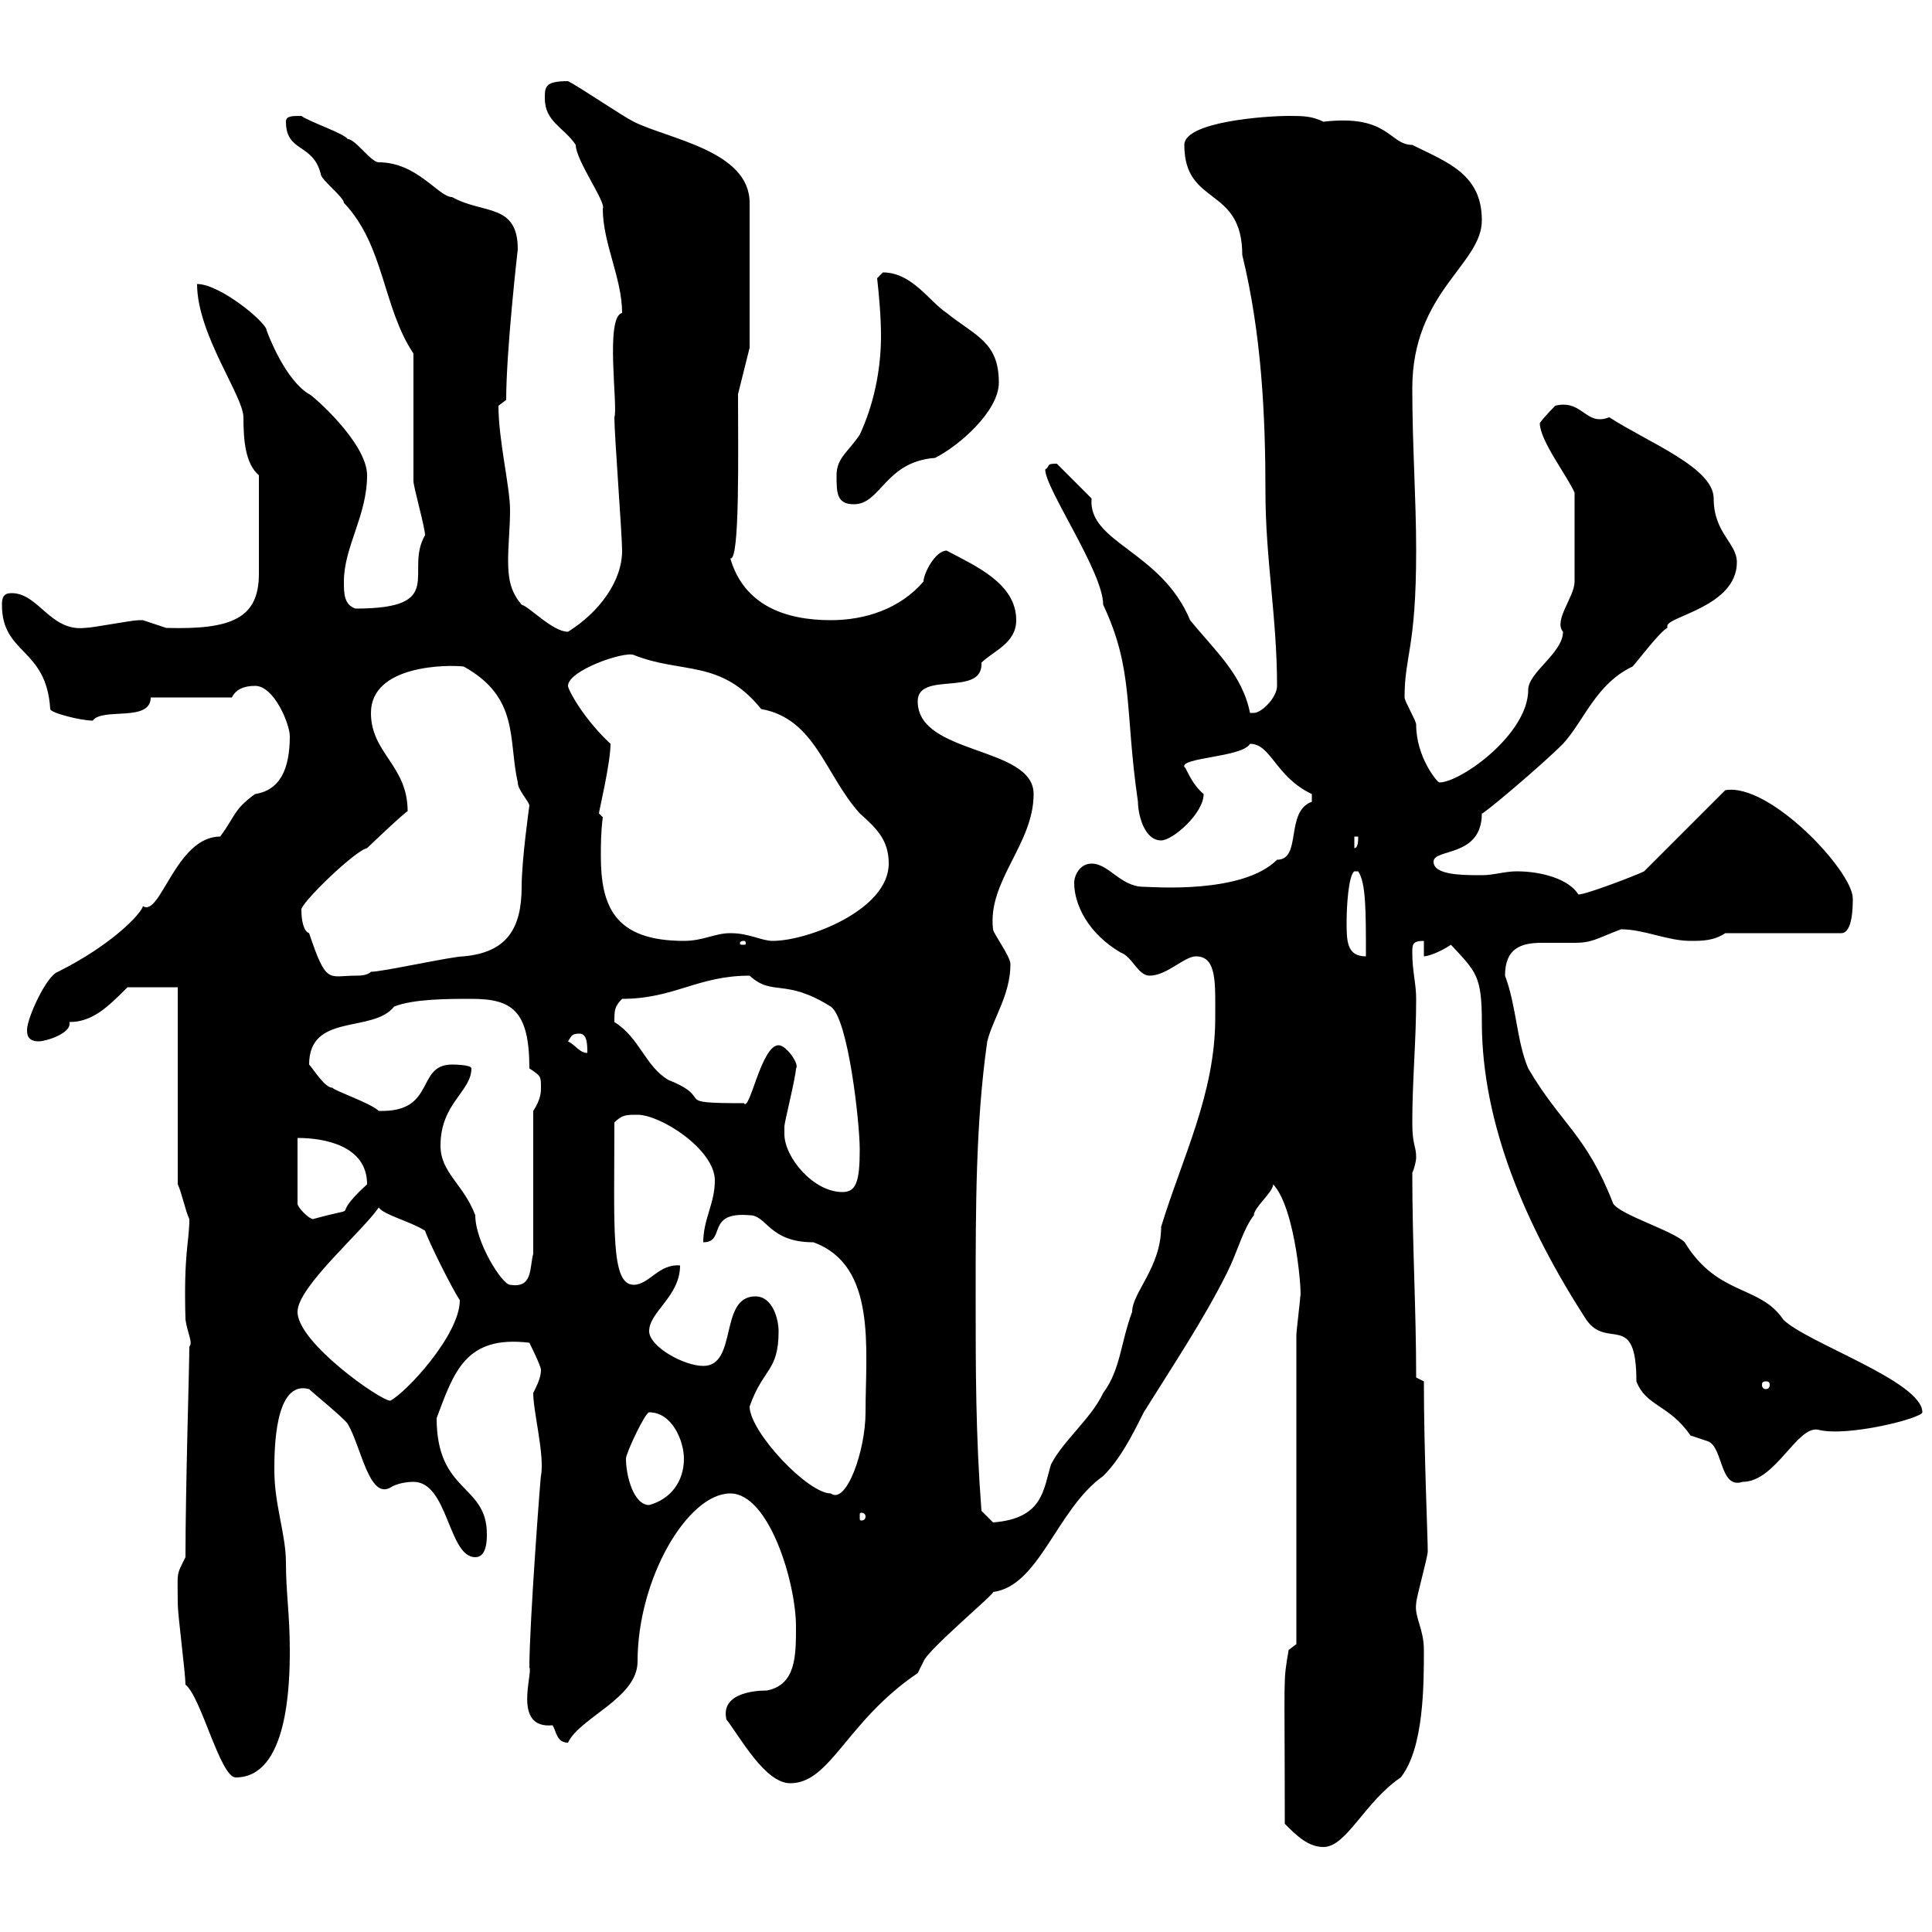 <svg xmlns="http://www.w3.org/2000/svg" xmlns:xlink="http://www.w3.org/1999/xlink" width="300" height="300"><path d="M199.50 283.20C201.30 285 203.10 286.80 205.50 286.80C209.10 286.80 211.80 279.90 217.50 276C221.10 271.50 221.10 261.60 221.10 256.20C221.10 252.90 219.60 251.10 219.90 249C219.90 248.10 221.70 241.80 221.70 240.90C221.70 238.50 221.10 225.30 221.10 214.50L219.90 213.90C219.90 203.10 219.30 193.50 219.30 182.10C219.60 181.50 219.90 180.30 219.90 179.70C219.90 177.90 219.30 177.90 219.30 174.30C219.30 167.70 219.90 161.70 219.90 155.10C219.90 152.70 219.30 150.90 219.30 147.90C219.30 146.70 219.30 146.10 221.10 146.10L221.10 148.50C221.70 148.50 223.50 147.90 225.30 146.70C229.20 150.90 230.10 151.50 230.10 158.70C230.10 174.60 237 190.50 246.30 204.90C249.60 209.70 254.10 203.40 254.10 214.50C255.60 218.40 259.20 218.10 262.50 222.90C262.50 222.90 265.20 223.80 265.20 223.80C267.60 224.70 267 231.30 270.60 230.10C275.70 230.10 279 221.40 282.30 222C286.80 223.20 298.50 220.20 298.50 219.30C298.50 214.50 280.50 208.50 276.90 204.90C273.30 199.50 266.70 201.30 261.60 192.90C259.80 191.10 251.70 188.70 250.50 186.90C246.30 176.10 242.40 174.60 237.30 165.90C235.50 161.70 235.50 156.30 233.70 151.50C233.70 147.30 236.10 146.40 239.40 146.40C240.90 146.40 242.70 146.40 244.50 146.40C247.20 146.40 247.80 145.80 251.70 144.30C255.30 144.30 258.90 146.10 262.50 146.10C264.30 146.10 266.10 146.10 267.90 144.90L285.90 144.90C287.70 144.90 287.70 140.70 287.70 139.50C287.70 135.30 274.80 121.50 267.90 122.70L255.30 135.30C254.10 135.90 246.30 138.90 245.10 138.90C243.60 136.50 239.40 135.30 235.50 135.30C233.70 135.30 231.90 135.90 230.10 135.90C227.10 135.90 222.60 135.90 222.60 133.80C222.60 131.70 230.10 133.20 230.10 126.30C229.80 126.90 239.10 119.10 242.70 115.50C246 111.90 247.80 106.20 253.50 103.50C254.10 102.90 257.70 98.10 258.90 97.50C258.90 97.50 258.90 97.20 258.90 97.20C258.90 95.70 269.70 94.20 269.70 87.30C269.70 84.30 266.10 82.80 266.10 77.40C266.10 72.60 255.90 68.70 249.90 64.80C249 65.10 248.70 65.10 248.40 65.10C246 65.10 245.10 62.10 241.50 63C241.50 63 239.70 64.80 239.10 65.70C239.10 68.40 243.30 73.80 244.50 76.50C244.50 81 244.50 87.90 244.50 90.30C244.50 92.70 241.20 96.30 242.70 98.10C242.70 101.40 237.30 104.40 237.30 107.10C237.30 114 226.80 121.50 223.50 121.50C223.20 121.50 219.90 117.60 219.90 112.50C219.90 111.90 218.10 108.90 218.10 108.30C218.10 101.70 219.90 100.80 219.90 85.50C219.90 77.40 219.30 69.30 219.30 60.30C219.30 45.30 230.10 41.10 230.10 34.20C230.10 27 224.70 25.20 219.30 22.50C215.70 22.50 215.70 17.70 205.50 18.90C203.70 18 202.20 18 200.10 18C196.50 18 183.90 18.90 183.90 22.50C183.90 32.10 192.90 28.80 192.90 39.60C195.90 51.90 196.50 64.50 196.50 76.50C196.50 86.70 198.30 96 198.30 106.50C198.30 108.30 195.90 110.70 194.70 110.70C194.10 110.70 194.10 110.70 194.10 110.70C192.90 104.70 188.70 101.10 184.80 96.30C180.30 85.50 168.90 84.30 169.50 77.40C168.60 76.50 165 72.90 164.10 72C162.30 72 163.20 72.30 162.30 72.90C162.30 75.90 171.30 88.80 171.30 93.90C176.10 104.10 174.60 110.10 176.70 124.50C176.70 126.30 177.60 130.50 180.30 130.50C182.10 130.50 186.90 126.30 186.90 123.30C184.80 121.50 184.20 119.10 183.90 119.10C183.30 117.60 192.90 117.60 194.10 115.50C197.40 115.50 198 120.60 203.70 123.30C203.70 123.30 203.70 123.30 203.70 124.50C199.50 126 202.20 133.50 198.30 133.50C192.90 138.90 178.80 137.70 177.60 137.70C174 137.70 172.20 134.10 169.50 134.10C167.70 134.10 166.80 135.90 166.80 137.10C166.80 140.40 168.90 144.90 174 147.90C175.80 148.50 176.70 151.50 178.50 151.50C181.20 151.50 183.90 148.50 185.70 148.50C189 148.50 188.70 152.70 188.70 158.10C188.70 169.80 183.60 179.70 180.30 190.50C180.30 196.80 175.80 200.70 175.80 203.70C174 208.50 174 212.70 171.30 216.30C169.50 220.20 165 223.80 163.20 227.40C162 231.30 162 235.80 154.20 236.40C154.20 236.40 152.40 234.60 152.40 234.60C151.50 222.90 151.50 212.70 151.50 201.30C151.50 187.50 151.50 174.30 153.30 161.70C154.20 158.10 156.90 154.50 156.90 149.70C156.90 148.50 154.20 144.90 154.20 144.30C153.30 136.80 160.50 131.10 160.50 123.30C160.50 115.80 142.50 117.30 142.50 108.90C142.50 104.10 152.70 108.30 152.40 102.90C154.20 101.10 157.80 99.90 157.80 96.30C157.80 90.60 151.50 87.90 147 85.50C145.20 85.50 143.40 89.10 143.40 90.30C139.80 94.50 134.40 96.30 129 96.30C121.80 96.30 115.50 93.90 113.40 86.70C114.90 87.30 114.60 70.20 114.60 61.20L116.40 54L116.40 31.50C116.40 23.40 103.80 21.60 98.40 18.90C96.60 18 90 13.50 88.20 12.60C84.60 12.60 84.60 13.50 84.60 15.30C84.60 18.90 87.60 19.80 89.40 22.50C89.40 24.90 94.20 31.50 93.60 32.40C93.60 37.80 96.60 43.20 96.60 48.60C93.90 49.20 96 63.30 95.40 64.80C95.40 67.50 96.60 83.10 96.60 85.50C96.60 90.30 93 95.10 88.20 98.10C85.80 98.10 82.20 94.20 81 93.90C79.20 91.80 78.90 89.70 78.90 87C78.90 84.60 79.20 81.90 79.20 79.20C79.20 75.60 77.40 68.40 77.40 63C77.40 63 78.60 62.10 78.60 62.10C78.60 54.30 80.40 38.70 80.40 38.70C80.40 31.50 75 33.30 70.20 30.60C68.10 30.60 64.80 25.20 58.80 25.20C57.60 25.20 55.20 21.60 54 21.60C53.40 20.70 48 18.90 46.80 18C45.30 18 44.40 18 44.40 18.90C44.40 23.70 48.60 22.20 49.80 27C49.80 27.90 53.40 30.60 53.40 31.50C59.70 38.10 59.40 47.70 64.20 54.90L64.20 74.70C64.20 75.60 66 81.90 66 83.10C62.70 88.80 69.60 94.50 55.20 94.50C53.40 93.90 53.40 92.10 53.40 90.30C53.40 84.90 57 80.10 57 73.80C57 68.70 48.30 61.20 48 61.20C44.40 59.10 41.70 52.20 41.40 51.30C41.40 50.10 34.20 44.10 30.60 44.10C30.60 51.90 37.80 61.50 37.80 64.80C37.80 68.40 38.10 72 40.20 73.80L40.20 89.10C40.20 96 36 97.80 25.80 97.50C25.80 97.50 22.20 96.30 22.20 96.30C21.60 96.30 21.60 96.30 21.60 96.30C20.40 96.30 14.40 97.50 13.20 97.50C7.80 98.10 6 92.10 1.80 92.10C0.60 92.10 0.30 92.70 0.30 93.90C0.30 101.70 7.20 100.50 7.80 110.10C7.80 110.70 12.60 111.90 14.40 111.90C15.90 109.80 23.40 112.20 23.40 108.30L36 108.30C36.60 107.10 37.80 106.50 39.60 106.50C42.60 106.50 45 112.50 45 114.30C45 119.40 43.50 122.70 39.60 123.30C36.30 125.70 36.60 126.60 34.20 129.90C27.30 129.90 24.90 142.50 22.20 140.70C21.90 141.90 17.40 146.70 9 150.90C7.20 151.50 4.20 158.10 4.20 159.90C4.20 160.50 4.20 161.70 6 161.70C7.20 161.70 10.80 160.50 10.80 159C10.80 159 10.80 159 10.80 158.70C14.40 158.70 16.80 156.30 19.80 153.30L27.60 153.30L27.60 183.90C28.20 185.10 28.80 188.10 29.40 189.30C29.40 192.90 28.50 194.40 28.80 204.90C29.10 207 30 208.50 29.40 209.10C29.40 212.10 28.80 231 28.80 241.80C27.30 244.80 27.60 243.90 27.60 249C27.60 250.80 28.80 259.80 28.80 261.60C31.20 263.40 34.20 276 36.60 276C44.70 276 45 261.60 45 256.20C45 250.80 44.40 247.20 44.40 242.70C44.40 238.20 42.60 233.70 42.60 228.30C42.60 225.30 42.60 214.20 48 215.70C48.60 216.30 53.40 220.20 54 221.10C56.10 224.70 57.30 232.80 60.60 231C61.50 230.40 63 230.10 64.20 230.10C69.60 230.10 69.60 241.80 73.80 241.80C75.60 241.80 75.60 239.10 75.60 238.20C75.60 230.40 67.80 231.90 67.80 220.20C70.50 213 72.30 207.30 82.20 208.50C82.20 208.50 84 212.10 84 212.70C84 213.90 83.40 215.10 82.80 216.30C82.80 219.30 84.60 225.90 84 229.20C84 228.30 82.20 252 82.20 258.90C82.80 259.80 79.50 268.50 85.80 267.90C86.40 268.80 86.40 270.60 88.20 270.60C90 266.70 99 263.70 99 258C99 245.10 106.80 231.90 113.40 231.90C119.40 231.90 123.60 245.70 123.60 252.60C123.60 257.10 123.60 261.60 119.10 262.50C116.70 262.50 111.90 263.10 112.80 267C114.90 269.70 118.80 276.90 122.70 276.90C129 276.90 131.40 267.30 142.50 259.80C142.50 259.80 143.40 258 143.40 258C144 256.20 154.80 247.20 154.20 247.20C161.40 246.30 164.10 234.30 171.30 229.20C174 226.50 175.80 222.90 177.60 219.30C182.10 212.10 186.90 204.90 190.50 197.70C192.30 194.10 192.90 191.10 194.70 188.70C194.70 187.50 197.70 185.10 197.70 183.90C201.30 187.80 202.20 201.60 201.90 201.30C201.90 201.90 201.30 206.70 201.30 207.30L201.30 255.30L200.10 256.20C199.20 261.60 199.50 258.90 199.50 283.20ZM134.40 235.50C134.40 236.10 133.80 236.10 133.80 236.10C133.50 236.10 133.50 236.10 133.50 235.50C133.50 234.90 133.50 234.90 133.80 234.90C133.80 234.90 134.40 234.90 134.40 235.50ZM97.20 226.50C97.20 225.60 100.20 219.30 100.80 219.30C104.40 219.30 106.20 223.80 106.20 226.50C106.20 230.10 104.10 232.80 100.80 233.70C98.40 233.70 97.20 229.20 97.20 226.50ZM116.40 218.40C118.50 212.40 120.90 213 120.90 206.70C120.90 204.90 120 201.30 117.30 201.30C111.60 201.30 114.60 212.10 109.20 212.10C106.20 212.10 100.80 209.10 100.80 206.70C100.80 203.70 105.60 201.30 105.60 196.50C102.30 196.20 100.80 199.50 98.40 199.50C94.80 199.50 95.40 190.80 95.40 174.30C96.60 173.10 97.20 173.10 99 173.10C102.60 173.10 111 178.50 111 183.30C111 186.90 109.20 189.30 109.20 192.90C112.80 192.90 109.50 188.10 116.40 188.70C119.10 188.70 119.40 192.90 126.30 192.90C136.20 196.50 134.40 209.40 134.40 219.30C134.40 225.30 131.40 233.70 129 231.90C125.40 231.90 116.40 222.30 116.40 218.40ZM46.20 203.70C46.20 199.80 56.40 191.10 58.80 187.50C59.70 188.70 63.60 189.60 66 191.10C66.60 192.90 70.20 200.10 71.40 201.90C71.40 207.30 63 216.30 60.60 217.50C59.10 217.50 46.20 208.50 46.20 203.70ZM274.20 214.50C274.80 214.50 274.80 214.80 274.80 215.10C274.80 215.10 274.80 215.70 274.20 215.70C273.60 215.70 273.60 215.10 273.60 215.10C273.60 214.80 273.60 214.50 274.20 214.50ZM68.40 177.90C68.40 171.30 73.20 169.50 73.20 165.90C73.20 165.30 70.20 165.30 70.20 165.30C64.50 165.30 67.80 172.80 58.80 172.50C57.60 171.30 52.20 169.50 51.60 168.90C50.40 168.90 48.60 165.90 48 165.30C48 157.20 57.90 160.50 61.20 156.30C64.20 155.10 69.60 155.10 73.20 155.10C79.50 155.10 82.20 156.90 82.20 165.90C84 167.10 84 167.10 84 168.90C84 169.50 84 170.70 82.80 172.50L82.80 194.70C82.20 196.80 82.80 200.10 79.20 199.50C78 199.50 73.80 192.90 73.80 188.70C72 183.90 68.40 182.10 68.40 177.90ZM46.20 176.70C50.40 176.70 57 177.90 57 183.90C50.40 189.90 57.30 186.90 48.60 189.30C48 189.30 46.20 187.50 46.20 186.90ZM121.80 176.10C121.80 176.10 121.80 174.90 121.80 174.90C121.80 174.30 123.60 167.10 123.60 165.90C124.20 165.30 122.10 162.30 120.90 162.30C118.20 162.30 116.40 172.80 115.50 171.30C103.80 171.30 111.30 170.70 103.80 167.70C100.20 165.60 99.30 161.10 95.40 158.70C95.40 156.90 95.40 156.30 96.60 155.10C104.70 155.10 108.30 151.50 116.40 151.50C120 154.80 121.80 151.80 129 156.30C131.70 158.10 133.50 174.30 133.50 178.50C133.50 183.60 132.90 185.10 130.80 185.10C126.30 185.10 121.80 179.70 121.80 176.10ZM88.20 161.70C88.80 160.80 88.80 160.50 90 160.50C91.20 160.50 91.20 162.30 91.20 163.50C90 163.50 89.40 162.30 88.20 161.70ZM46.80 141.30C46.50 140.40 55.20 132 57 131.70C57.60 131.10 63.30 125.70 63.30 126C63.30 118.80 57.60 117 57.60 110.70C57.60 103.20 69.60 103.20 72 103.50C80.70 108.30 78.90 114.90 80.40 121.50C80.40 122.70 82.20 124.50 82.20 125.10C82.20 125.10 81 133.50 81 137.70C81 144.30 78.60 147.90 72 148.50C70.20 148.50 59.40 150.90 57.60 150.90C57 151.50 55.80 151.50 55.20 151.50C51 151.50 50.70 153 48 144.90C47.10 144.60 46.80 142.80 46.80 141.30ZM209.10 143.10C209.10 140.70 209.40 135.90 210.30 135.30L210.90 135.30C212.10 137.10 212.10 141.30 212.10 148.50C209.10 148.50 209.10 146.10 209.10 143.10ZM115.50 146.10C115.80 146.10 115.80 146.40 115.80 146.40C115.80 146.70 115.80 146.70 115.50 146.70C114.90 146.70 114.90 146.70 114.90 146.40C114.90 146.40 114.90 146.10 115.50 146.10ZM93.60 126.90C93.60 126.90 93 126.30 93 126.30C93 126 94.80 118.50 94.80 115.50C90.60 111.60 88.20 107.10 88.20 106.50C88.20 104.10 96.90 101.10 98.40 101.70C105.90 104.70 111.90 102.30 118.20 110.10C126.60 111.60 128.10 120.30 133.50 126.30C136.20 128.70 138 130.50 138 134.10C138 141.30 125.40 146.10 120 146.10C118.20 146.10 116.40 144.90 113.40 144.90C111 144.90 109.20 146.10 106.20 146.10C95.40 146.10 93.30 140.70 93.30 132.90C93.30 131.10 93.30 129.30 93.60 126.90ZM210.30 129.90L210.90 129.90C210.90 130.50 210.90 131.70 210.30 131.70ZM129.90 73.80C129.90 76.50 129.90 78.30 132.60 78.30C136.80 78.30 137.40 71.70 145.20 71.10C148.80 69.30 155.10 63.90 155.10 59.40C155.10 53.10 151.50 52.20 147 48.60C144.30 46.80 141.60 42.30 137.10 42.30C137.10 42.30 136.20 43.20 136.20 43.20C136.50 45.90 136.80 49.20 136.80 52.20C136.80 57.60 135.60 63 133.50 67.50C131.70 70.20 129.90 71.10 129.90 73.80Z"/></svg>